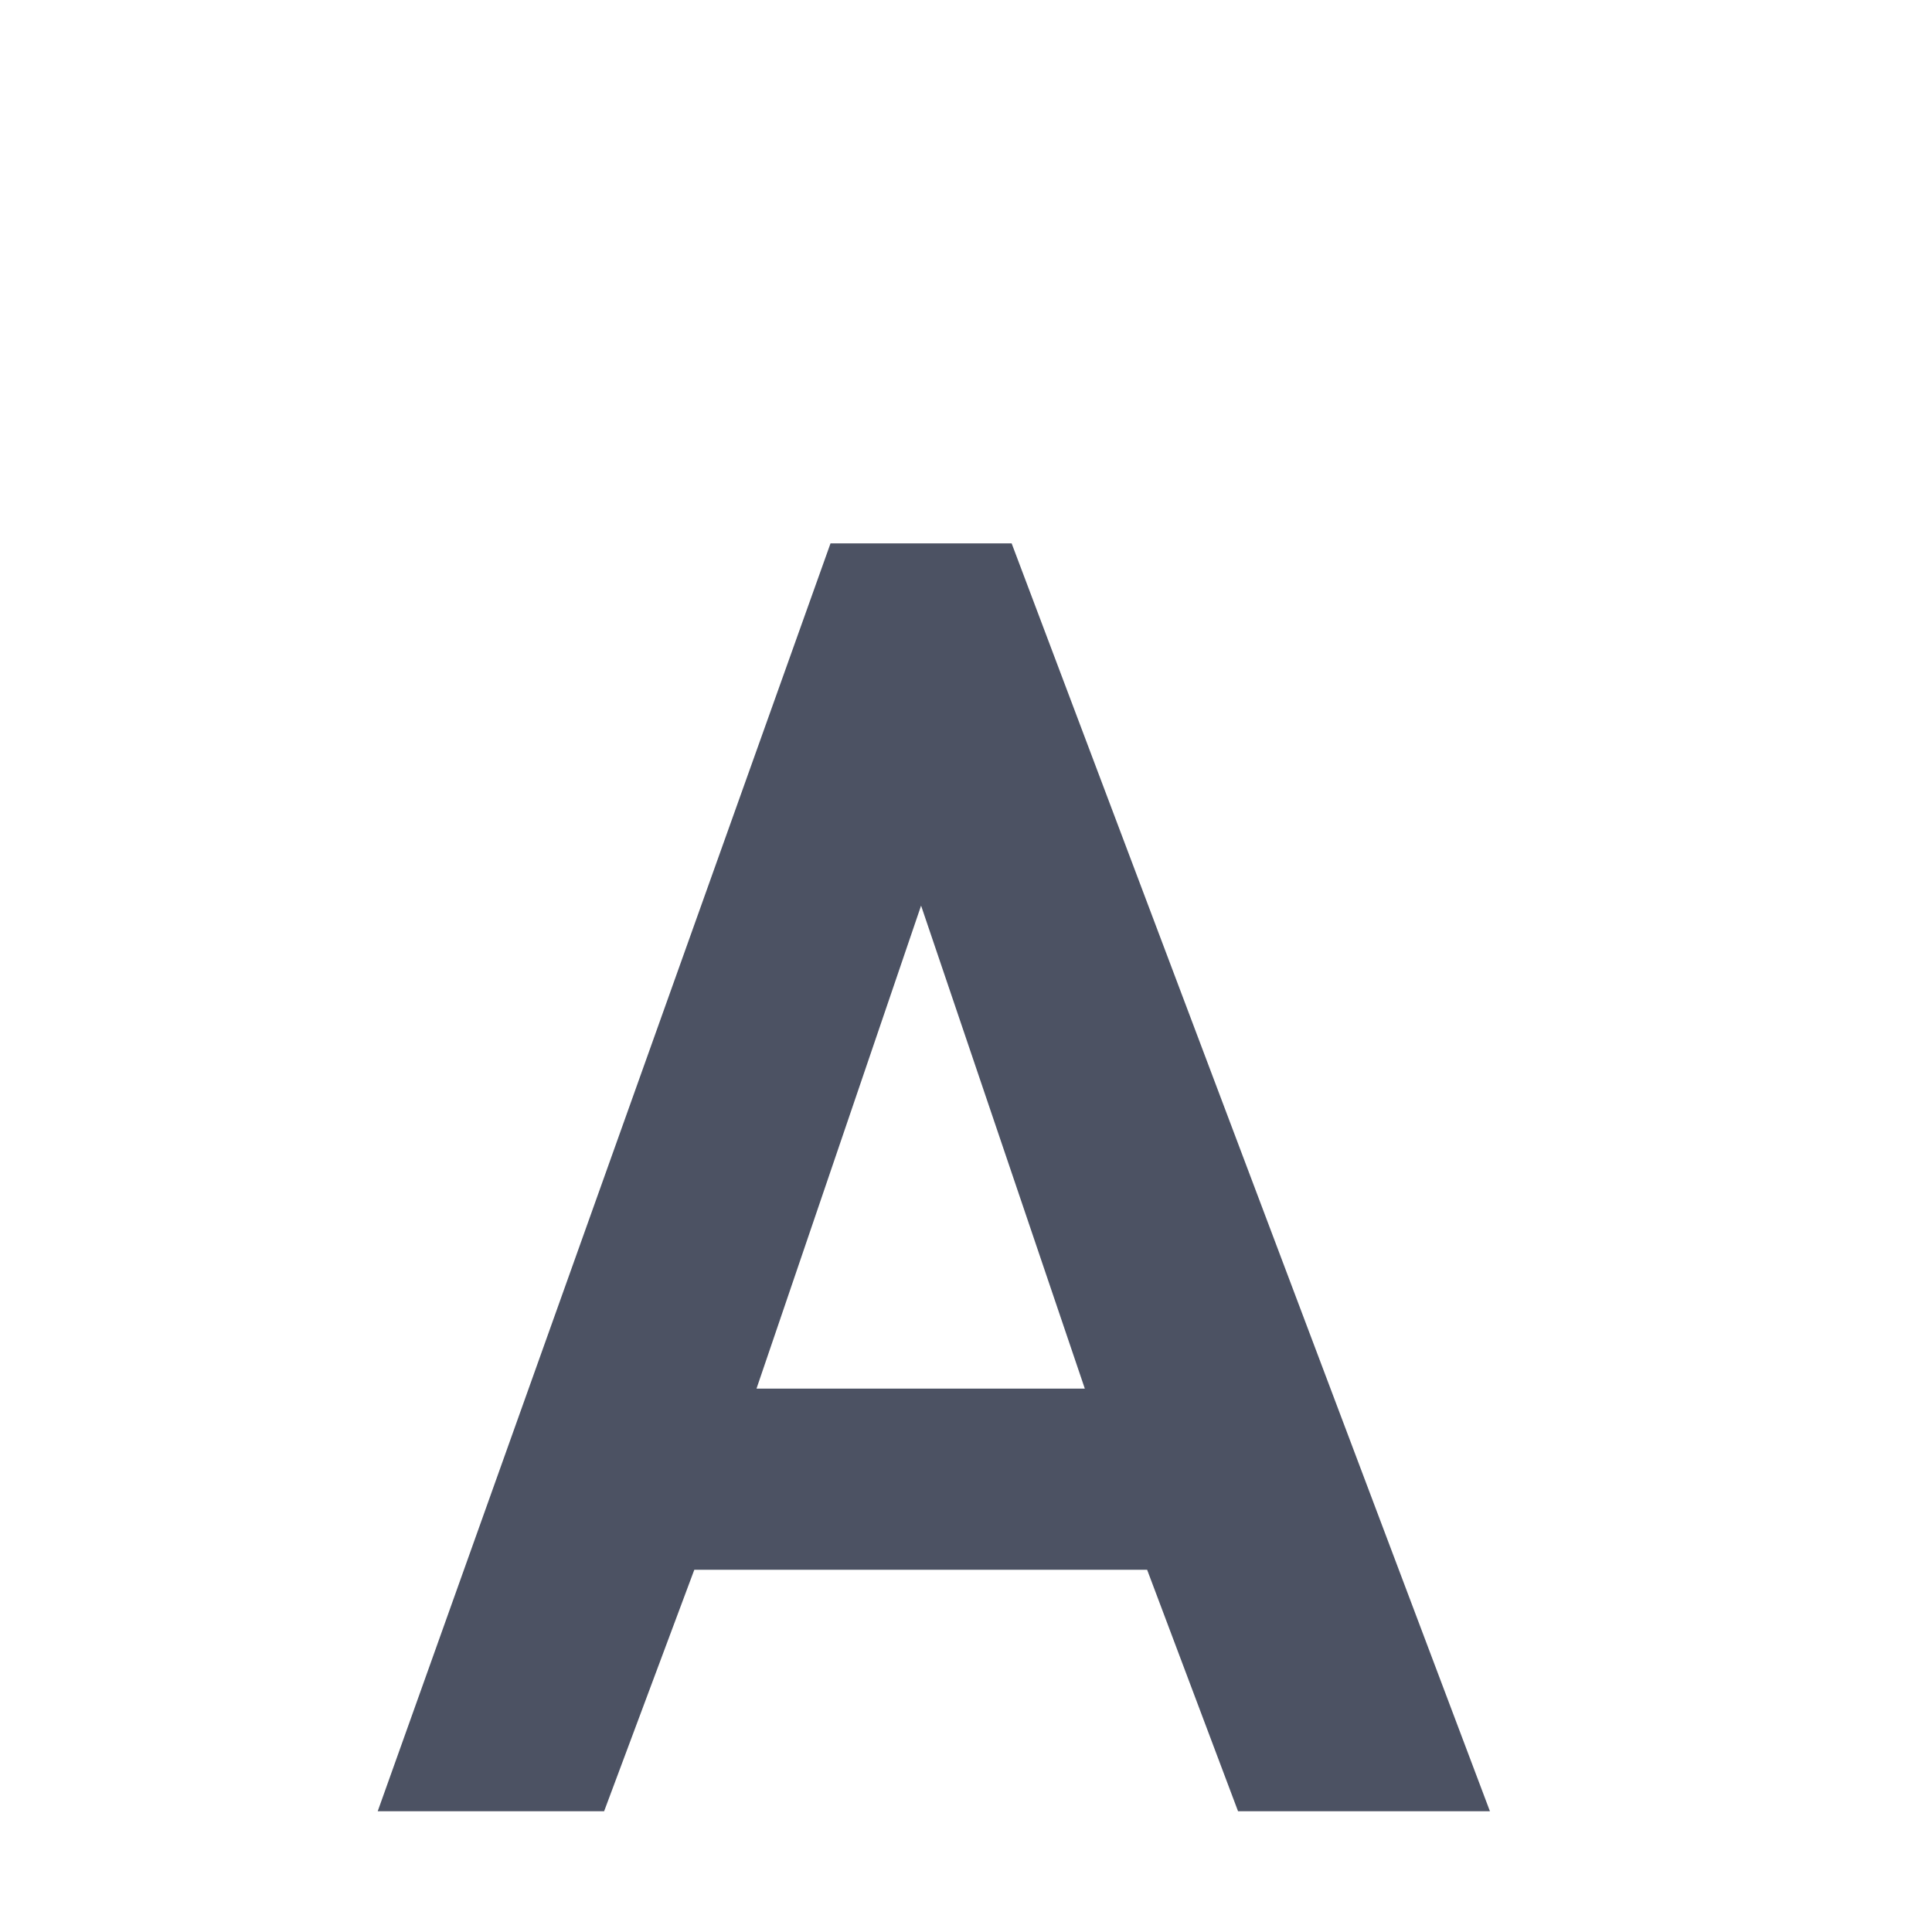 <svg xmlns="http://www.w3.org/2000/svg" width="16" height="16">
    <path d="m 291.878,9.5 -3.75,10.5 h 1.875 l 0.747,-2 h 3.75 l 0.753,2 h 2.086 L 293.378,9.5 Z m 0.75,3 1.356,4 h -2.719 z" fill="#4c5263" transform="translate(-285 -5)"/>
</svg>

